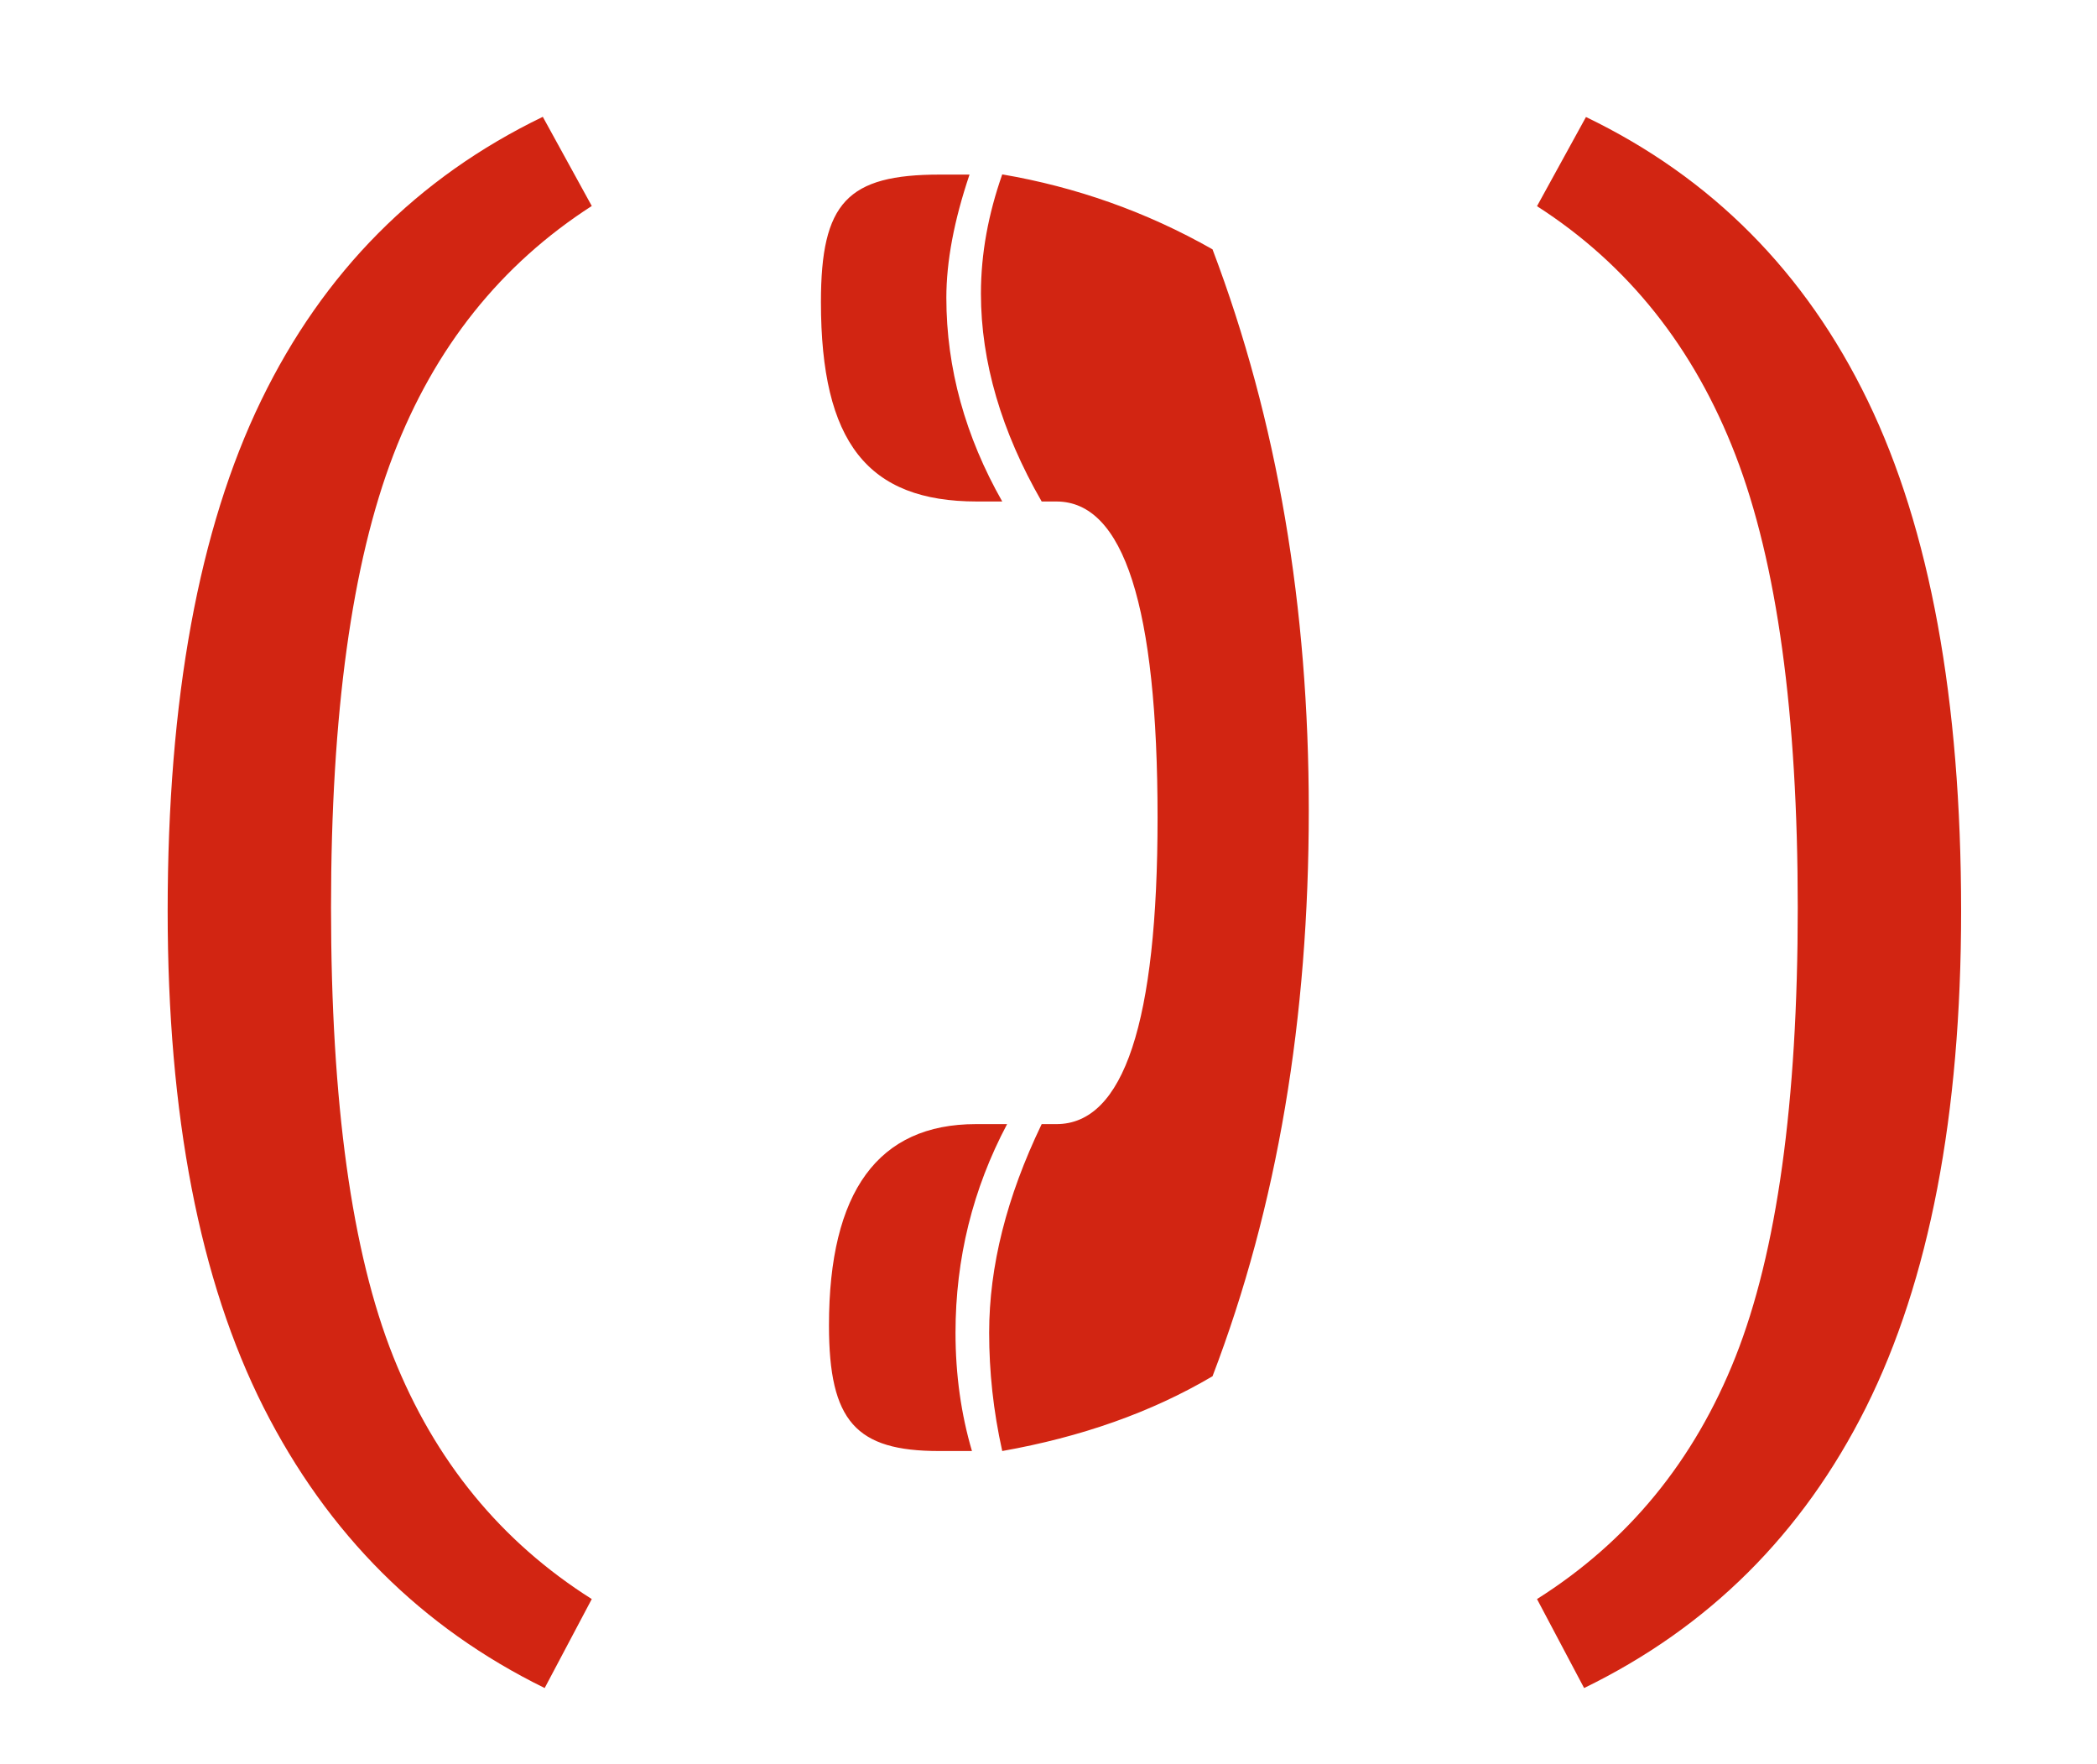 <?xml version="1.0" encoding="utf-8"?>

<!-- Generator: Adobe Illustrator 15.0.0, SVG Export Plug-In . SVG Version: 6.00 Build 0)  -->

<!DOCTYPE svg PUBLIC "-//W3C//DTD SVG 1.1//EN" "http://www.w3.org/Graphics/SVG/1.1/DTD/svg11.dtd">

<svg version="1.1" id="Ebene_1" xmlns="http://www.w3.org/2000/svg" xmlns:xlink="http://www.w3.org/1999/xlink" x="0px" y="0px"

	 width="11.219px" height="9.438px" viewBox="0 0 11.219 9.438" enable-background="new 0 0 11.219 9.438" xml:space="preserve">

<g>

	<path fill="#D22512" d="M1.41,7.529C1.068,6.851,0.897,5.966,0.897,4.874c0-1.134,0.167-2.044,0.5-2.731S2.232,0.95,2.904,0.625

		l0.262,0.477C2.68,1.415,2.325,1.858,2.104,2.435S1.771,3.818,1.771,4.855c0,1.044,0.111,1.846,0.333,2.403S2.68,8.248,3.166,8.555

		L2.914,9.031C2.254,8.707,1.753,8.207,1.41,7.529z"/>

</g>

<path fill="#D22512" d="M5.227,2.683c-0.585,0-0.835-0.316-0.835-1.067c0-0.532,0.141-0.682,0.637-0.682h0.158

	C5.104,1.18,5.063,1.399,5.063,1.593c0,0.378,0.102,0.743,0.299,1.09H5.227z M5.024,7.763c-0.444,0-0.589-0.158-0.589-0.672

	c0-0.717,0.264-1.077,0.786-1.077h0.167C5.204,6.361,5.112,6.734,5.112,7.13c0,0.225,0.03,0.436,0.088,0.633H5.024z M5.362,7.763

	c-0.048-0.215-0.07-0.426-0.07-0.633c0-0.355,0.093-0.725,0.281-1.116h0.079c0.36,0,0.541-0.545,0.541-1.639

	c0-1.13-0.181-1.692-0.541-1.692H5.573C5.358,2.31,5.248,1.936,5.248,1.571c0-0.216,0.04-0.427,0.114-0.638

	C5.754,1,6.132,1.132,6.487,1.334C6.835,2.252,7.002,3.25,7.002,4.335c0,1.112-0.167,2.118-0.515,3.028

	C6.158,7.557,5.784,7.688,5.362,7.763z"/>

<g>

	<path fill="#D22512" d="M8.223,8.555c0.486-0.307,0.841-0.738,1.062-1.296s0.333-1.359,0.333-2.403

		c0-1.038-0.111-1.845-0.333-2.421s-0.576-1.02-1.062-1.332l0.262-0.477c0.672,0.324,1.174,0.83,1.507,1.517s0.5,1.598,0.5,2.731

		c0,1.092-0.17,1.977-0.509,2.656C9.644,8.207,9.141,8.707,8.475,9.031L8.223,8.555z"/>

</g>

</svg>

